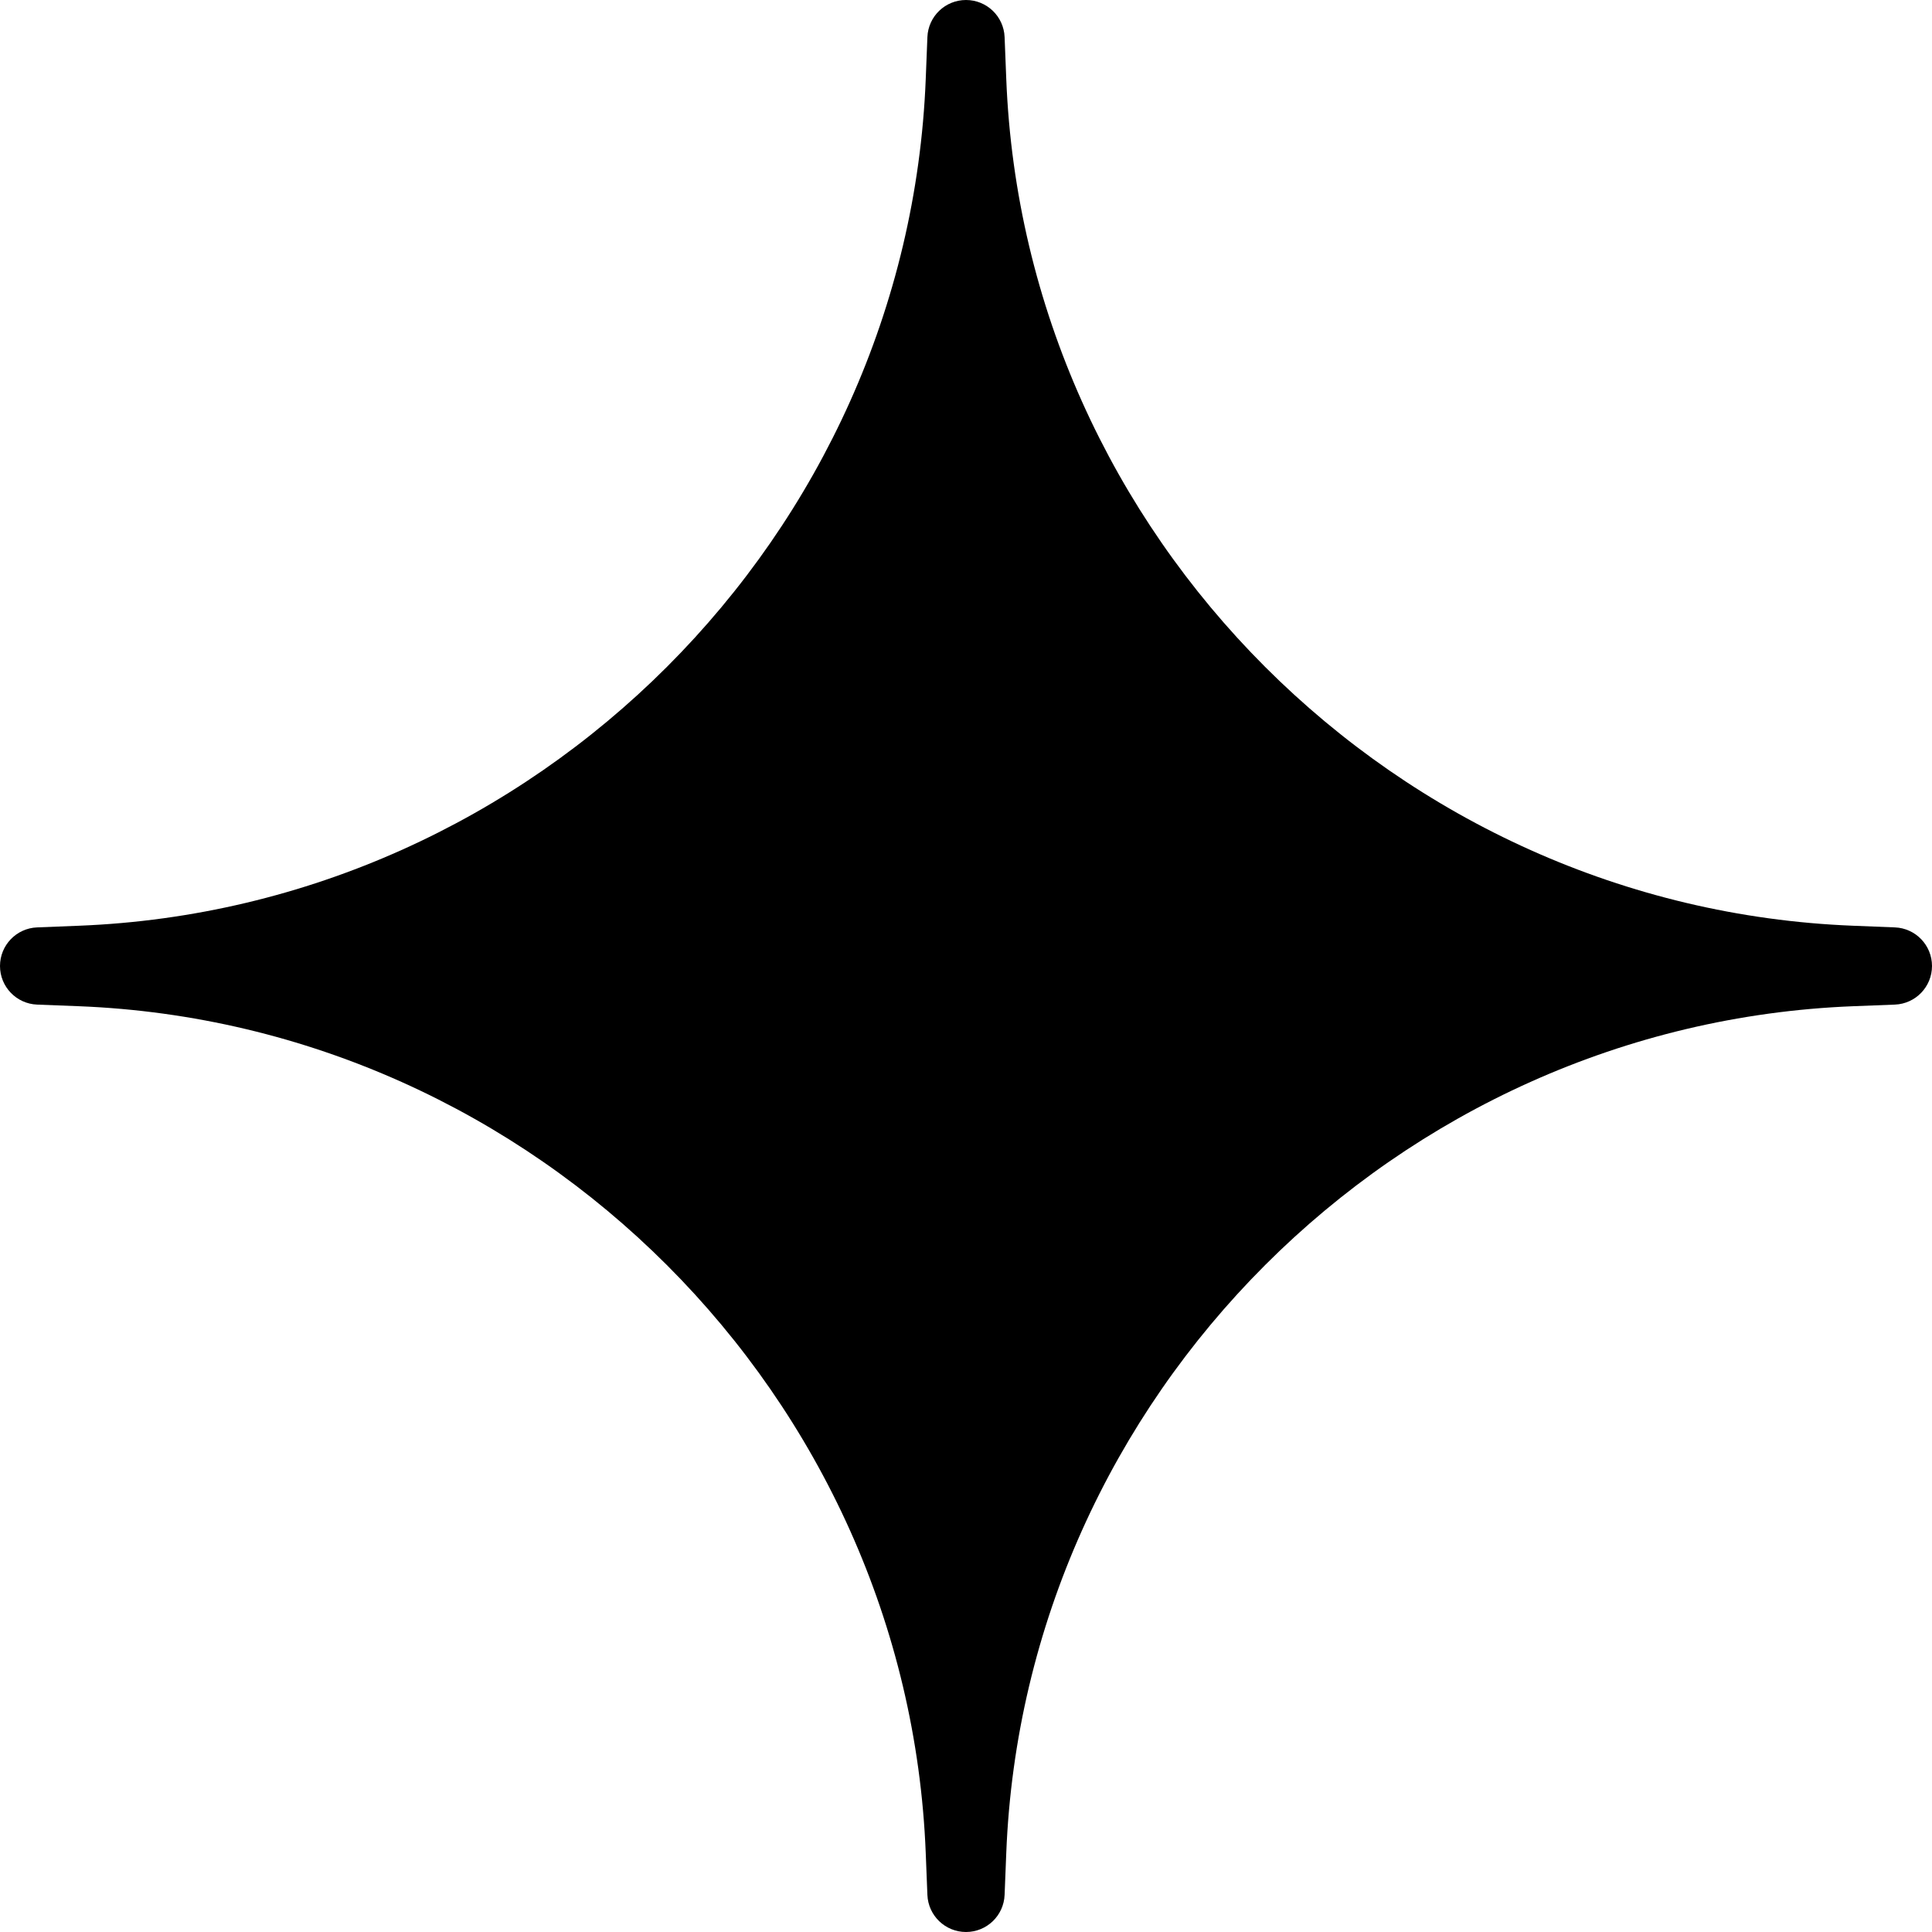 <svg width="143" height="143" viewBox="0 0 143 143" fill="none" xmlns="http://www.w3.org/2000/svg">
<path d="M140.254 68.643L137.16 68.52C103.346 67.187 75.813 39.657 74.48 5.843L74.357 2.746C74.297 1.213 73.036 0 71.5 0C69.964 0 68.703 1.213 68.643 2.746L68.52 5.843C67.187 39.657 39.657 67.187 5.84 68.52L2.746 68.643C1.213 68.703 0 69.964 0 71.5C0 73.036 1.213 74.297 2.748 74.357L5.843 74.477C39.657 75.813 67.187 103.343 68.52 137.157L68.643 140.254C68.703 141.787 69.964 143 71.5 143C73.036 143 74.297 141.787 74.357 140.254L74.48 137.157C75.813 103.343 103.343 75.813 137.157 74.477L140.252 74.357C141.787 74.297 143 73.036 143 71.5C143 69.964 141.787 68.703 140.254 68.643Z" fill="black"/>
</svg>
